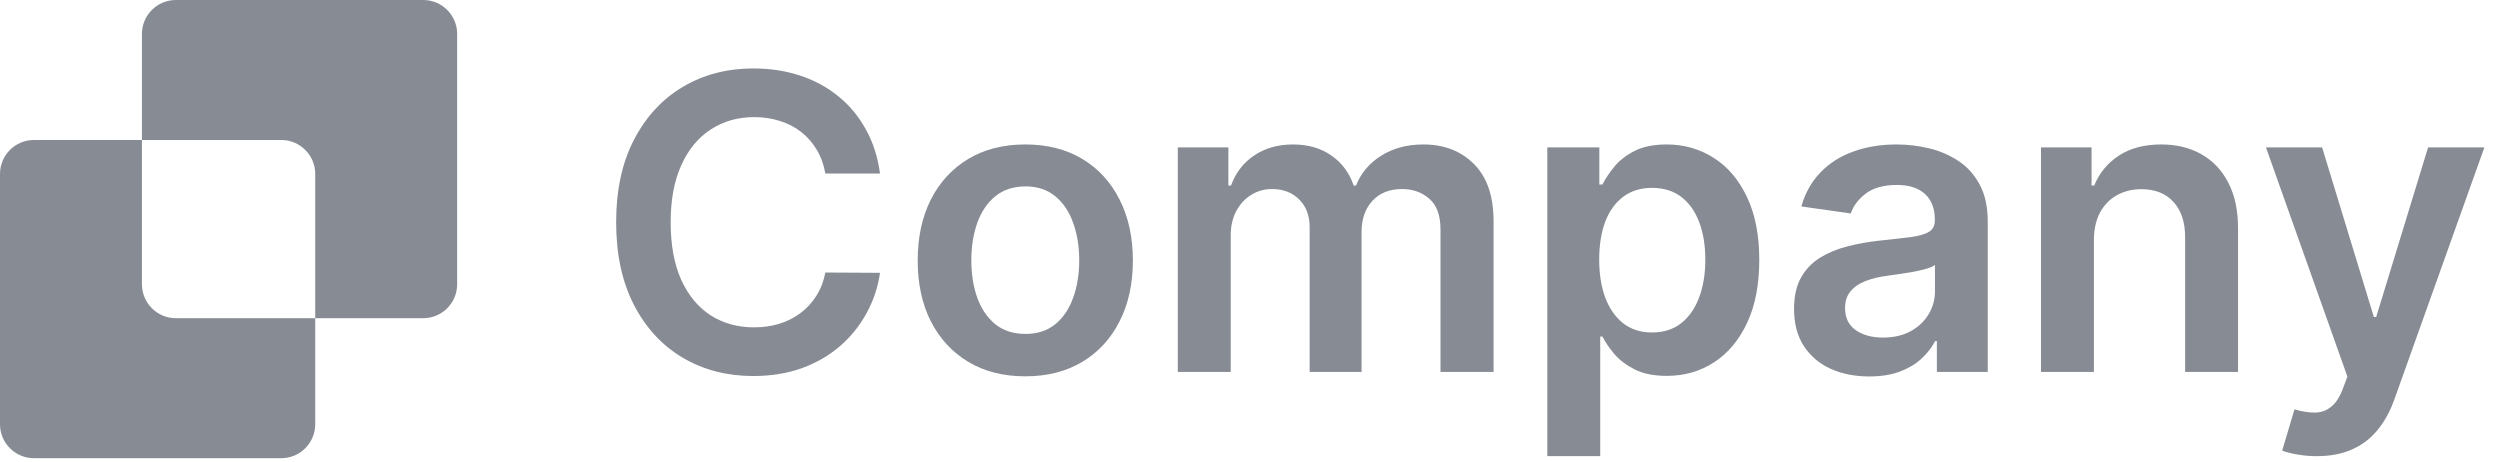 <svg width="146" height="27" viewBox="0 0 146 27" fill="none" xmlns="http://www.w3.org/2000/svg">
<path d="M8.289 1.983C8.289 0.888 9.177 0 10.272 0H24.716C25.811 0 26.698 0.888 26.698 1.983V16.6C26.698 17.695 25.811 18.583 24.716 18.583H18.409V10.158C18.409 9.063 17.521 8.175 16.427 8.175H8.289V1.983Z" fill="#878B94"/>
<path d="M8.289 8.175H1.983C0.888 8.175 0 9.063 0 10.158V24.775C0 25.87 0.888 26.758 1.983 26.758H16.427C17.521 26.758 18.409 25.87 18.409 24.775V18.583H10.272C9.177 18.583 8.289 17.695 8.289 16.6V8.175Z" fill="#878B94"/>
<path d="M51.393 10.135H48.2C48.109 9.612 47.941 9.148 47.696 8.744C47.452 8.334 47.147 7.987 46.783 7.702C46.419 7.417 46.003 7.204 45.536 7.062C45.075 6.914 44.577 6.84 44.042 6.84C43.092 6.84 42.249 7.079 41.515 7.557C40.781 8.029 40.206 8.724 39.791 9.64C39.375 10.551 39.167 11.664 39.167 12.978C39.167 14.316 39.375 15.443 39.791 16.359C40.212 17.27 40.787 17.959 41.515 18.425C42.249 18.886 43.089 19.117 44.034 19.117C44.557 19.117 45.047 19.049 45.502 18.912C45.963 18.77 46.376 18.562 46.74 18.289C47.11 18.015 47.42 17.68 47.671 17.281C47.927 16.883 48.103 16.427 48.2 15.915L51.393 15.932C51.274 16.763 51.015 17.543 50.616 18.272C50.224 19 49.708 19.643 49.071 20.201C48.434 20.753 47.688 21.186 46.834 21.499C45.98 21.806 45.033 21.96 43.991 21.96C42.454 21.96 41.083 21.604 39.876 20.893C38.669 20.181 37.719 19.154 37.024 17.811C36.33 16.467 35.983 14.857 35.983 12.978C35.983 11.094 36.333 9.484 37.033 8.146C37.733 6.803 38.686 5.775 39.893 5.064C41.1 4.352 42.466 3.997 43.991 3.997C44.964 3.997 45.869 4.133 46.706 4.407C47.543 4.68 48.288 5.081 48.943 5.61C49.597 6.134 50.135 6.777 50.556 7.54C50.983 8.297 51.262 9.162 51.393 10.135Z" fill="#878B94"/>
<path fill-rule="evenodd" clip-rule="evenodd" d="M56.547 21.132C57.486 21.695 58.596 21.977 59.877 21.977C61.157 21.977 62.267 21.695 63.206 21.132C64.145 20.568 64.871 19.78 65.383 18.767C65.901 17.754 66.16 16.57 66.16 15.215C66.16 13.861 65.901 12.674 65.383 11.655C64.871 10.636 64.145 9.845 63.206 9.281C62.267 8.718 61.157 8.436 59.877 8.436C58.596 8.436 57.486 8.718 56.547 9.281C55.608 9.845 54.879 10.636 54.361 11.655C53.849 12.674 53.593 13.861 53.593 15.215C53.593 16.57 53.849 17.754 54.361 18.767C54.879 19.78 55.608 20.568 56.547 21.132ZM61.635 18.929C61.169 19.31 60.588 19.501 59.894 19.501C59.182 19.501 58.59 19.31 58.118 18.929C57.651 18.542 57.301 18.024 57.068 17.375C56.84 16.726 56.726 16.003 56.726 15.207C56.726 14.404 56.84 13.678 57.068 13.03C57.301 12.375 57.651 11.854 58.118 11.467C58.59 11.08 59.182 10.886 59.894 10.886C60.588 10.886 61.169 11.08 61.635 11.467C62.102 11.854 62.449 12.375 62.677 13.03C62.91 13.678 63.027 14.404 63.027 15.207C63.027 16.003 62.91 16.726 62.677 17.375C62.449 18.024 62.102 18.542 61.635 18.929Z" fill="#878B94"/>
<path d="M68.783 21.721V8.607H71.737V10.835H71.891C72.164 10.084 72.617 9.498 73.248 9.077C73.88 8.65 74.634 8.436 75.511 8.436C76.399 8.436 77.147 8.652 77.756 9.085C78.371 9.512 78.804 10.095 79.054 10.835H79.191C79.481 10.107 79.97 9.526 80.659 9.094C81.353 8.655 82.176 8.436 83.126 8.436C84.333 8.436 85.318 8.818 86.081 9.58C86.843 10.343 87.225 11.456 87.225 12.918V21.721H84.125V13.397C84.125 12.583 83.909 11.988 83.477 11.612C83.044 11.231 82.515 11.04 81.888 11.04C81.143 11.04 80.559 11.274 80.138 11.74C79.723 12.201 79.515 12.802 79.515 13.542V21.721H76.484V13.268C76.484 12.591 76.279 12.05 75.869 11.646C75.465 11.242 74.936 11.04 74.281 11.04C73.838 11.04 73.433 11.154 73.069 11.382C72.705 11.604 72.415 11.92 72.198 12.329C71.982 12.733 71.874 13.206 71.874 13.747V21.721H68.783Z" fill="#878B94"/>
<path fill-rule="evenodd" clip-rule="evenodd" d="M90.362 8.607V26.639H93.453V19.655H93.581C93.746 19.973 93.976 20.312 94.272 20.671C94.574 21.023 94.972 21.325 95.468 21.576C95.963 21.826 96.586 21.951 97.337 21.951C98.368 21.951 99.29 21.687 100.104 21.157C100.917 20.628 101.561 19.86 102.033 18.852C102.505 17.845 102.742 16.621 102.742 15.181C102.742 13.724 102.5 12.494 102.016 11.493C101.538 10.485 100.889 9.725 100.069 9.213C99.255 8.695 98.342 8.436 97.329 8.436C96.56 8.436 95.929 8.567 95.433 8.829C94.938 9.085 94.546 9.395 94.255 9.76C93.965 10.118 93.74 10.457 93.581 10.775H93.401V8.607H90.362ZM93.751 17.392C93.513 16.755 93.393 16.012 93.393 15.164C93.393 14.316 93.51 13.579 93.743 12.953C93.982 12.326 94.332 11.84 94.793 11.493C95.254 11.146 95.815 10.972 96.475 10.972C97.164 10.972 97.739 11.151 98.2 11.51C98.661 11.868 99.008 12.364 99.241 12.995C99.475 13.627 99.591 14.35 99.591 15.164C99.591 15.983 99.472 16.715 99.233 17.358C98.999 17.995 98.652 18.499 98.191 18.869C97.73 19.233 97.158 19.416 96.475 19.416C95.82 19.416 95.263 19.239 94.802 18.886C94.346 18.528 93.996 18.03 93.751 17.392Z" fill="#878B94"/>
<path fill-rule="evenodd" clip-rule="evenodd" d="M109.16 21.985C108.329 21.985 107.581 21.837 106.915 21.541C106.255 21.24 105.731 20.796 105.344 20.21C104.963 19.623 104.772 18.901 104.772 18.041C104.772 17.301 104.909 16.689 105.182 16.206C105.455 15.722 105.828 15.335 106.3 15.044C106.773 14.754 107.305 14.535 107.897 14.387C108.494 14.233 109.112 14.122 109.749 14.054C110.518 13.974 111.141 13.903 111.619 13.841C112.097 13.772 112.444 13.67 112.661 13.533C112.883 13.391 112.994 13.172 112.994 12.876V12.825C112.994 12.181 112.803 11.683 112.422 11.331C112.04 10.978 111.491 10.801 110.774 10.801C110.017 10.801 109.416 10.966 108.972 11.296C108.534 11.626 108.238 12.016 108.085 12.466L105.199 12.056C105.426 11.259 105.802 10.593 106.326 10.058C106.849 9.518 107.49 9.114 108.247 8.846C109.004 8.573 109.84 8.436 110.757 8.436C111.389 8.436 112.018 8.51 112.644 8.658C113.27 8.806 113.842 9.051 114.36 9.392C114.878 9.728 115.293 10.186 115.606 10.767C115.925 11.348 116.084 12.073 116.084 12.944V21.721H113.113V19.919H113.011C112.823 20.284 112.558 20.625 112.217 20.944C111.881 21.257 111.457 21.51 110.945 21.704C110.438 21.892 109.843 21.985 109.16 21.985ZM109.963 19.714C110.583 19.714 111.121 19.592 111.576 19.347C112.032 19.097 112.382 18.767 112.627 18.357C112.877 17.947 113.002 17.5 113.002 17.017V15.471C112.905 15.551 112.74 15.625 112.507 15.693C112.279 15.761 112.023 15.821 111.739 15.873C111.454 15.924 111.172 15.969 110.893 16.009C110.615 16.049 110.373 16.083 110.168 16.111C109.707 16.174 109.294 16.277 108.93 16.419C108.565 16.561 108.278 16.76 108.067 17.017C107.857 17.267 107.752 17.591 107.752 17.99C107.752 18.559 107.959 18.989 108.375 19.279C108.79 19.569 109.32 19.714 109.963 19.714Z" fill="#878B94"/>
<path d="M122.284 21.721V14.037C122.284 13.405 122.401 12.867 122.634 12.423C122.873 11.979 123.201 11.641 123.616 11.407C124.037 11.168 124.518 11.049 125.059 11.049C125.856 11.049 126.479 11.296 126.929 11.791C127.384 12.287 127.612 12.973 127.612 13.849V21.721H130.702V13.371C130.708 12.324 130.523 11.433 130.148 10.699C129.778 9.964 129.254 9.404 128.577 9.017C127.905 8.63 127.117 8.436 126.212 8.436C125.233 8.436 124.41 8.652 123.744 9.085C123.084 9.518 122.603 10.101 122.301 10.835H122.148V8.607H119.194V21.721H122.284Z" fill="#878B94"/>
<path d="M134.125 26.536C134.484 26.604 134.874 26.639 135.295 26.639C136.103 26.639 136.798 26.505 137.378 26.237C137.964 25.976 138.46 25.594 138.864 25.093C139.268 24.598 139.592 24.003 139.837 23.309L145.088 8.607H141.801L138.77 18.511H138.633L135.611 8.607H132.332L137.088 21.994L136.823 22.703C136.635 23.198 136.405 23.551 136.132 23.761C135.864 23.978 135.554 24.089 135.201 24.094C134.848 24.1 134.447 24.037 133.997 23.907L133.28 26.314C133.491 26.399 133.772 26.474 134.125 26.536Z" fill="#878B94"/>
</svg>
